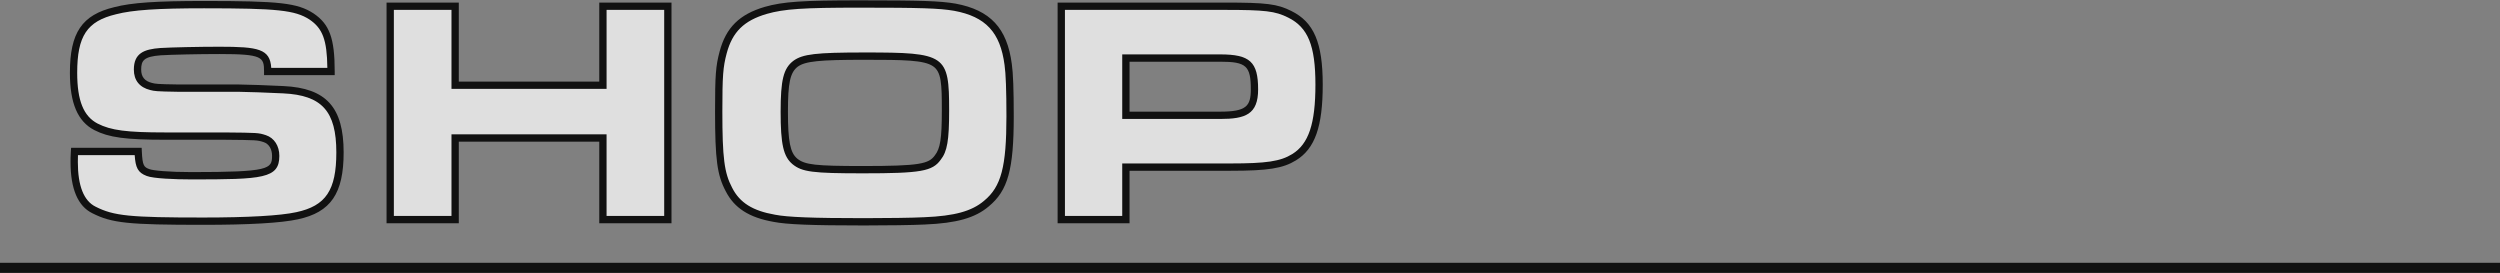 <?xml version="1.0" encoding="utf-8"?>
<!-- Generator: Adobe Illustrator 27.9.6, SVG Export Plug-In . SVG Version: 9.03 Build 54986)  -->
<svg version="1.1" id="レイヤー_1" xmlns="http://www.w3.org/2000/svg" xmlns:xlink="http://www.w3.org/1999/xlink" x="0px"
	 y="0px" viewBox="0 0 372 40.6" style="enable-background:new 0 0 372 40.6;" xml:space="preserve">
<rect x="0" y="0" width="372" height="40.6" fill="#808080" stroke="none"/>
<style type="text/css">
	.st0{fill:#111111;}
	.st1{opacity:0.75;}
	.st2{fill:#FFFFFF;}
</style>
<rect y="39.1" class="st0" width="372" height="1.5"/>
<g>
	<g class="st1">
		<g>
			<path class="st2" d="M20.558,22.535c0.095,2.19,0.333,2.713,1.475,3.142
				c0.714,0.286,3.427,0.476,6.473,0.476c11.185,0,12.517-0.333,12.517-2.951
				c0-1.284-0.619-2.236-1.618-2.57c-1.047-0.333-1.047-0.333-6.044-0.381h-8.757
				c-5.854,0-8.281-0.333-10.328-1.38c-2.285-1.19-3.332-3.712-3.332-8.044
				c0-5.711,1.618-8.138,6.187-9.233c2.57-0.666,6.282-0.904,13.231-0.904
				c11.137,0,13.707,0.286,15.992,1.761c2.189,1.475,2.903,3.426,2.903,8.186
				h-9.424c0-2.76-0.952-3.141-7.187-3.141c-3.093,0-7.234,0.095-8.757,0.19
				c-2.57,0.19-3.427,0.857-3.427,2.665c0,1.333,0.666,2.19,2.047,2.523
				c0.571,0.143,0.762,0.19,3.903,0.238h8.995c0.857,0,5.14,0.143,6.758,0.238
				c6.044,0.286,8.424,2.95,8.424,9.328c0,5.854-1.713,8.425-6.378,9.424
				C41.833,32.625,37.121,32.911,30.22,32.911c-10.994,0-13.422-0.238-16.23-1.666
				c-1.951-0.952-2.951-3.379-2.951-7.139c0-0.286,0-0.904,0.048-1.571H20.558z"/>
			<path class="st2" d="M58.064,0.927h9.662v11.756h21.988V0.927h9.662v31.746h-9.662
				V20.536H67.725v12.137h-9.662V0.927z"/>
			<path class="st2" d="M142.068,1.07c4.902,0.904,7.282,3.426,7.948,8.52
				c0.19,1.284,0.286,3.855,0.286,7.71c0,7.663-0.809,10.757-3.522,12.993
				c-1.904,1.618-4.569,2.38-9.186,2.57c-1.713,0.095-5.949,0.143-9.043,0.143
				c-7.567,0-11.423-0.143-13.327-0.524c-3.522-0.619-5.568-1.952-6.758-4.284
				c-1.237-2.332-1.523-4.664-1.523-11.613c0-5.33,0.095-6.663,0.666-8.804
				c0.904-3.38,2.76-5.188,6.33-6.235c2.665-0.762,5.568-0.952,13.945-0.952
				C137.023,0.594,139.831,0.689,142.068,1.07z M118.366,9.495
				c-1.285,0.999-1.666,2.57-1.666,7.138c0,4.665,0.381,6.378,1.571,7.377
				c1.285,1.047,2.856,1.238,10.138,1.238c8.329,0,10.042-0.286,11.137-1.809
				c0.904-1.142,1.142-2.76,1.142-6.996c0-7.995-0.143-8.09-12.042-8.09
				C121.555,8.352,119.604,8.59,118.366,9.495z"/>
			<path class="st2" d="M157.918,0.927h24.273c6.14,0,7.71,0.19,9.709,1.19
				c3.189,1.571,4.379,4.474,4.379,10.471c0,6.044-1.095,9.186-3.712,10.804
				c-1.856,1.142-3.998,1.476-9.519,1.476h-15.516v7.806h-9.614V0.927z
				 M181.573,17.157c3.95,0,5.092-0.857,5.092-3.855c0-3.807-0.952-4.664-5.092-4.664
				h-14.04v8.519H181.573z"/>
		</g>
	</g>
	<g>
		<g>
			<path class="st0" d="M30.22,33.455c-11.127,0-13.591-0.258-16.476-1.725
				c-2.153-1.05-3.248-3.617-3.248-7.624c0-0.3,0-0.924,0.049-1.61l0.036-0.505
				h10.499l0.023,0.52c0.095,2.175,0.328,2.358,1.123,2.656
				c0.541,0.216,2.919,0.441,6.282,0.441c11.534,0,11.973-0.46,11.973-2.407
				c0-1.026-0.466-1.793-1.246-2.053c-0.962-0.306-0.962-0.306-5.877-0.353h-8.752
				c-5.948,0-8.419-0.336-10.576-1.44c-2.476-1.29-3.628-3.999-3.628-8.528
				c0-5.962,1.79-8.608,6.604-9.762c2.582-0.669,6.205-0.919,13.358-0.919
				c11.292,0,13.88,0.294,16.287,1.848c2.388,1.609,3.152,3.707,3.152,8.643
				v0.544H39.29v-0.544c0-2.143-0.224-2.597-6.643-2.597
				c-2.98,0-7.138,0.09-8.723,0.189c-2.511,0.186-2.917,0.778-2.917,2.122
				c0,1.092,0.518,1.726,1.63,1.994c0.528,0.132,0.705,0.176,3.783,0.223h8.987
				c0.916,0,5.197,0.145,6.79,0.239c6.346,0.3,8.936,3.16,8.936,9.871
				c0,6.115-1.909,8.906-6.808,9.956C41.85,33.178,37.103,33.455,30.22,33.455z
				 M11.601,23.079c-0.018,0.44-0.018,0.817-0.018,1.027
				c0,3.556,0.89,5.794,2.645,6.65c2.695,1.371,5.085,1.611,15.991,1.611
				c6.709,0,11.508-0.275,13.876-0.796c4.394-0.942,5.951-3.269,5.951-8.893
				c0-6.131-2.143-8.512-7.906-8.785c-1.651-0.097-5.93-0.237-6.733-0.237h-8.995
				c-3.212-0.049-3.42-0.101-4.035-0.254c-1.607-0.388-2.459-1.443-2.459-3.051
				c0-2.428,1.504-3.028,3.931-3.207c1.609-0.101,5.799-0.192,8.797-0.192
				c5.812,0,7.536,0.322,7.715,3.141h8.349c-0.05-4.155-0.703-5.872-2.66-7.191
				c-2.147-1.387-4.788-1.668-15.688-1.668c-6.962,0-10.633,0.249-13.095,0.887
				c-4.324,1.036-5.78,3.232-5.78,8.706c0,4.134,0.937,6.467,3.039,7.561
				c1.974,1.01,4.329,1.319,10.077,1.319h8.757
				c5.084,0.048,5.084,0.048,6.209,0.407c1.235,0.411,1.997,1.594,1.997,3.088
				c0,3.367-2.494,3.495-13.061,3.495c-2.485,0-5.725-0.135-6.675-0.515
				c-1.324-0.497-1.666-1.245-1.789-3.103H11.601z"/>
			<path class="st0" d="M99.919,33.217H89.17V21.08H68.269v12.137h-10.75V0.383h10.75
				v11.756H89.17V0.383h10.75V33.217z M90.258,32.129h8.574V1.471h-8.574v11.756
				H67.181V1.471h-8.574v30.658h8.574V19.992h23.076V32.129z"/>
			<path class="st0" d="M128.552,33.55c-7.745,0-11.511-0.15-13.433-0.534
				c-3.646-0.64-5.851-2.051-7.136-4.57c-1.271-2.395-1.583-4.724-1.583-11.86
				c0-5.424,0.102-6.761,0.684-8.945c0.947-3.537,2.951-5.516,6.703-6.617
				c2.709-0.774,5.606-0.974,14.098-0.974c9.189,0,11.991,0.095,14.275,0.484
				l0.007,0.001c5.182,0.956,7.691,3.643,8.389,8.984
				c0.195,1.314,0.29,3.862,0.29,7.78c0,7.929-0.869,11.063-3.72,13.413
				c-2.019,1.717-4.776,2.499-9.509,2.694
				C135.927,33.501,131.776,33.55,128.552,33.55z M127.885,1.138
				c-8.371,0-11.207,0.191-13.796,0.931c-3.381,0.992-5.107,2.688-5.954,5.853
				c-0.551,2.066-0.648,3.361-0.648,8.664c0,6.918,0.286,9.147,1.459,11.358
				c1.134,2.223,3.038,3.417,6.372,4.003c1.834,0.367,5.665,0.515,13.232,0.515
				c3.209,0,7.335-0.049,9.013-0.142c4.475-0.185,7.04-0.892,8.864-2.442
				c2.554-2.105,3.33-5.043,3.33-12.579c0-3.811-0.094-6.378-0.28-7.63
				c-0.636-4.863-2.81-7.196-7.505-8.064
				C139.763,1.23,136.996,1.138,127.885,1.138z M128.409,25.792
				c-7.495,0-9.062-0.203-10.481-1.36c-1.359-1.141-1.771-2.962-1.771-7.799
				c0-4.739,0.421-6.437,1.876-7.568l0.013-0.01
				c1.388-1.014,3.369-1.247,10.601-1.247c12.115,0,12.586,0.323,12.586,8.634
				c0,4.455-0.283,6.1-1.26,7.334C138.744,25.488,137.012,25.792,128.409,25.792z
				 M118.694,9.929c-1.124,0.878-1.449,2.386-1.449,6.704
				c0,4.394,0.334,6.085,1.377,6.961c1.145,0.933,2.701,1.11,9.788,1.11
				c8.433,0,9.787-0.318,10.695-1.582c0.81-1.024,1.04-2.518,1.04-6.679
				c0-3.957-0.053-5.742-1.318-6.592c-1.36-0.914-4.264-0.955-10.179-0.955
				C121.876,8.896,119.823,9.109,118.694,9.929z"/>
			<path class="st0" d="M168.076,33.217h-10.702V0.383h24.817
				c6.273,0,7.855,0.198,9.953,1.247c3.366,1.659,4.679,4.731,4.679,10.957
				c0,6.26-1.15,9.524-3.97,11.267c-1.962,1.208-4.161,1.557-9.805,1.557H168.076
				V33.217z M158.462,32.129h8.526v-7.806h16.06c5.405,0,7.476-0.313,9.234-1.395
				c2.453-1.516,3.454-4.512,3.454-10.34c0-5.813-1.105-8.519-4.075-9.983
				c-1.907-0.954-3.412-1.134-9.469-1.134h-23.729V32.129z M181.573,17.701h-14.585
				V8.094h14.585c4.425,0,5.636,1.119,5.636,5.208
				C187.209,17.02,185.311,17.701,181.573,17.701z M168.076,16.613h13.497
				c3.891,0,4.548-0.827,4.548-3.311c0-3.504-0.68-4.12-4.548-4.12H168.076
				V16.613z"/>
		</g>
	</g>
</g>
</svg>
